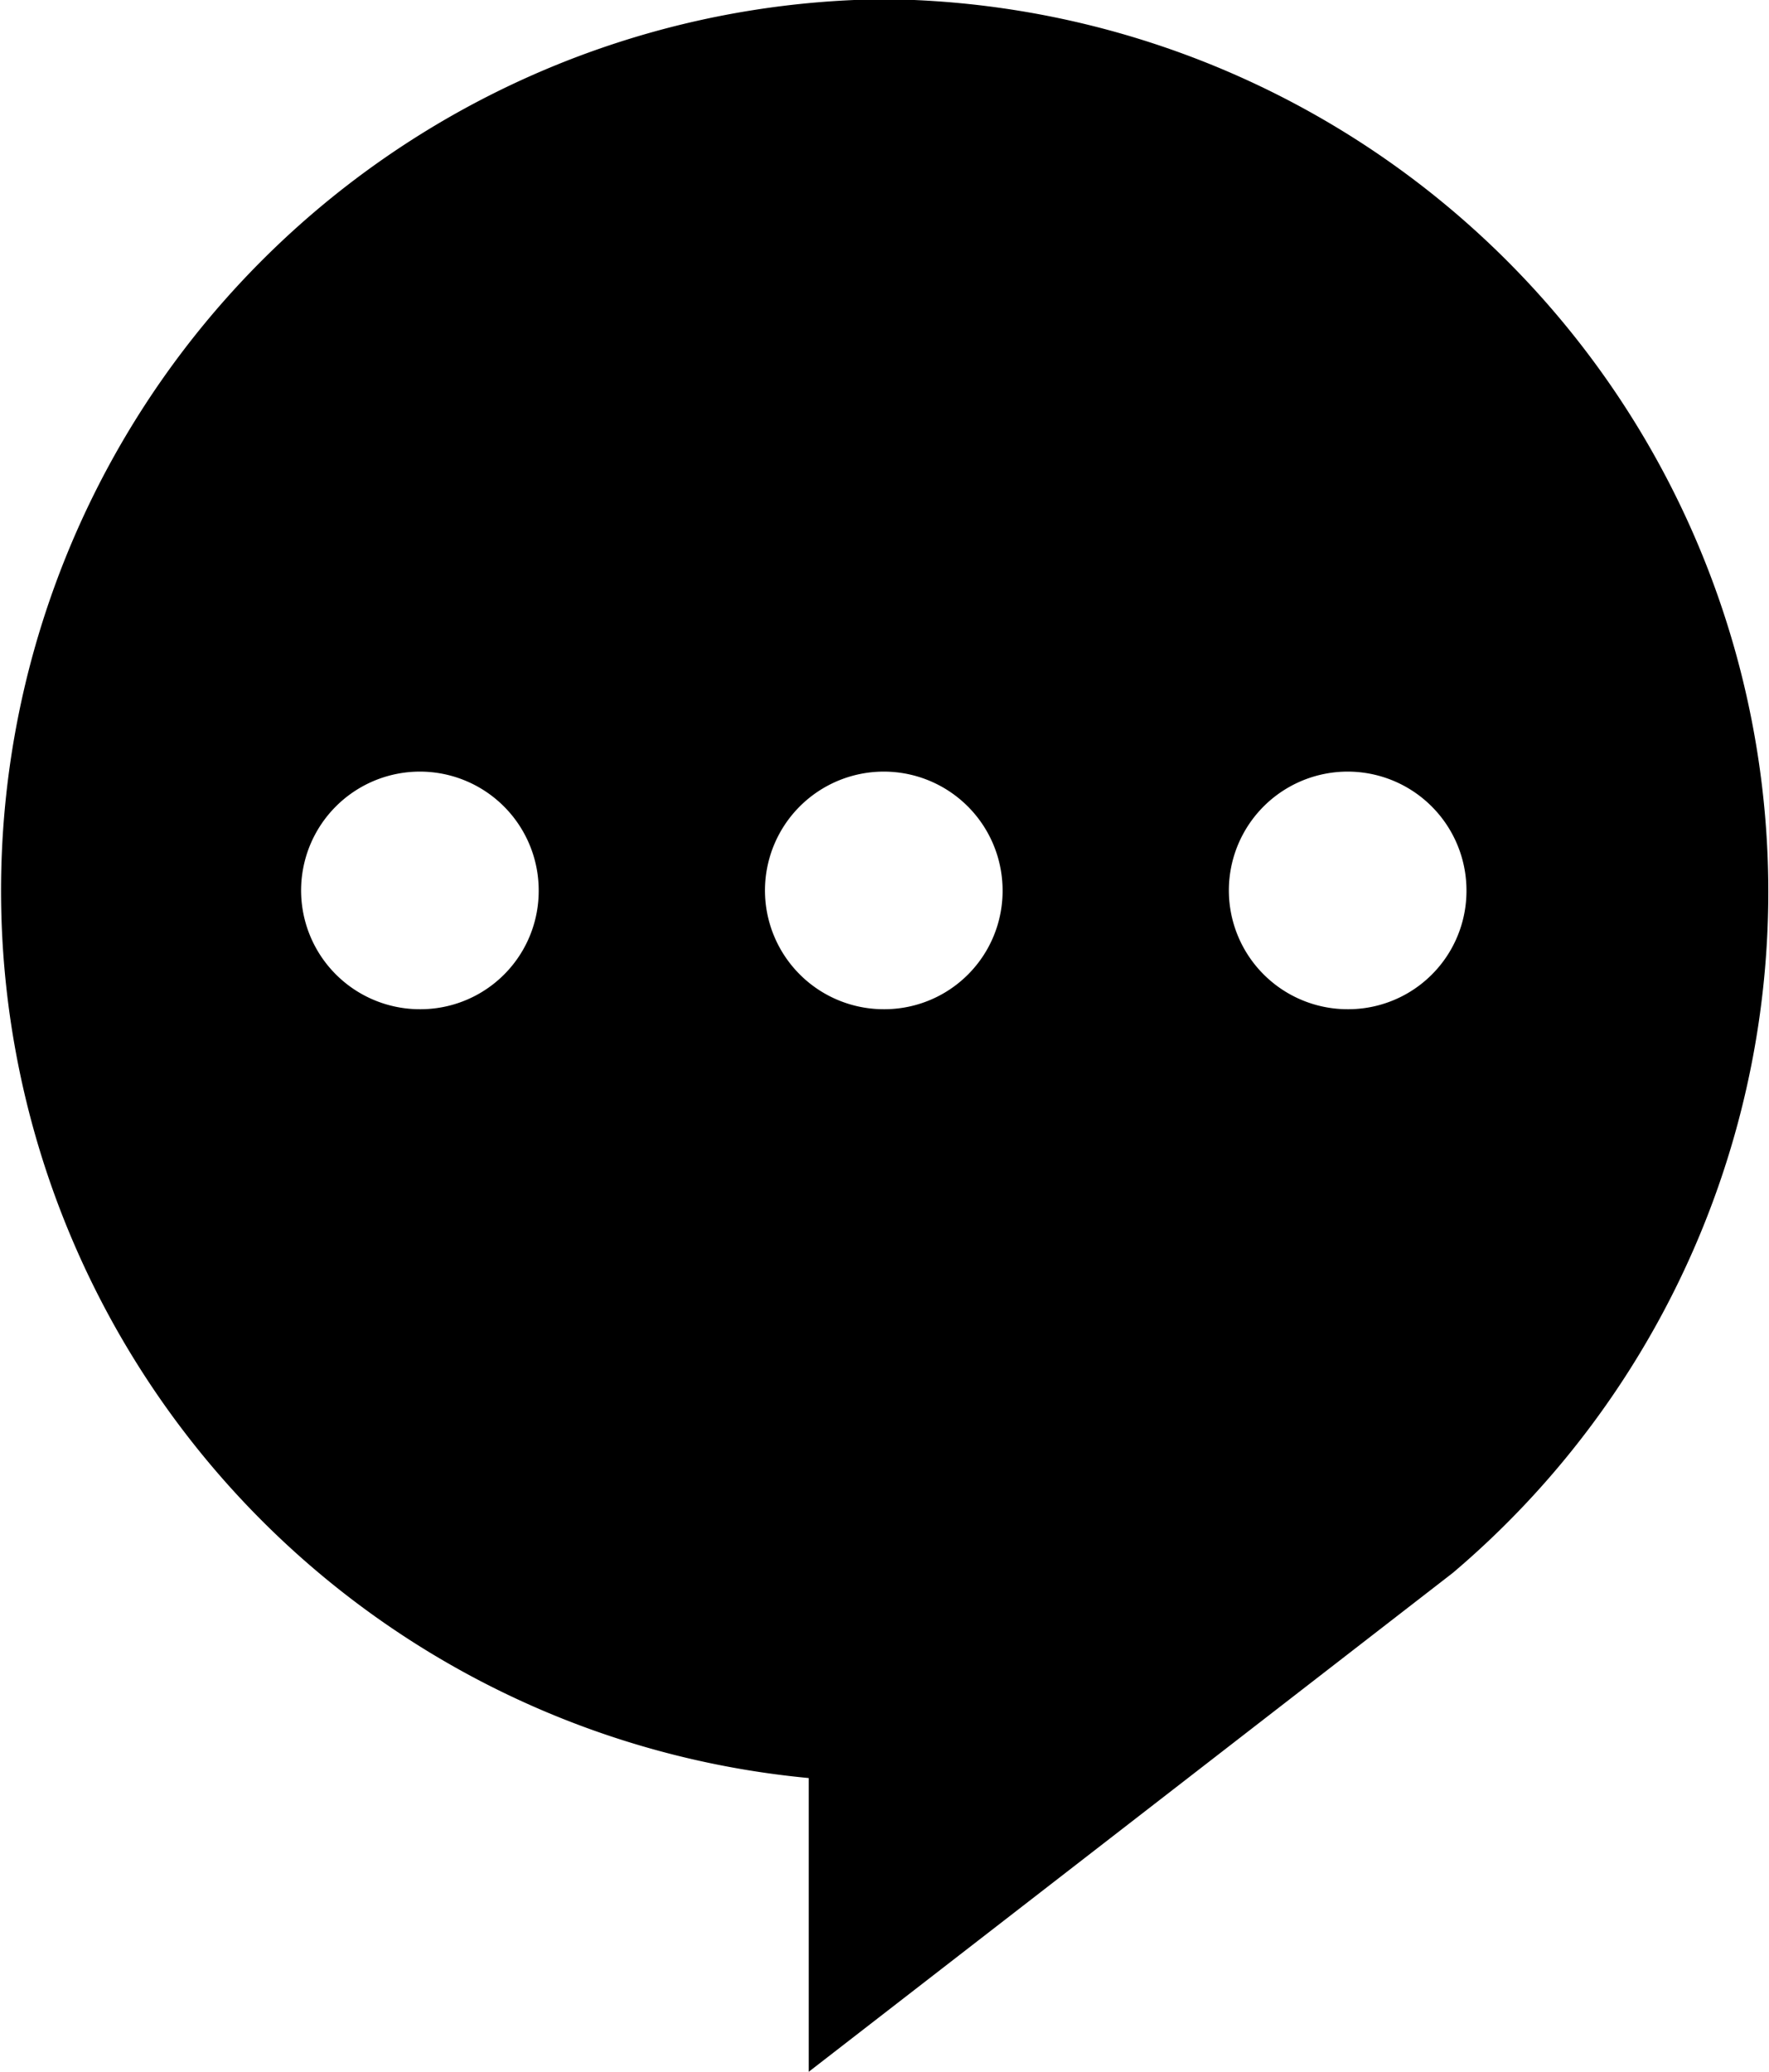 <svg xmlns="http://www.w3.org/2000/svg" width="27.19" height="31.844" viewBox="0 0 27.19 31.844">
  <path d="M1831.22,377.082a13.7,13.7,0,0,0-1.17,27.339v4.515l9.9-7.668A13.72,13.72,0,0,0,1831.22,377.082Zm-7.13,15.523a1.826,1.826,0,1,1,1.81-1.826A1.818,1.818,0,0,1,1824.09,392.605Zm7.13,0a1.826,1.826,0,1,1,1.81-1.826A1.818,1.818,0,0,1,1831.22,392.605Zm7.13,0a1.826,1.826,0,1,1,1.81-1.826A1.818,1.818,0,0,1,1838.35,392.605Z" transform="translate(-1817.62 -377.094)"/>
</svg>
